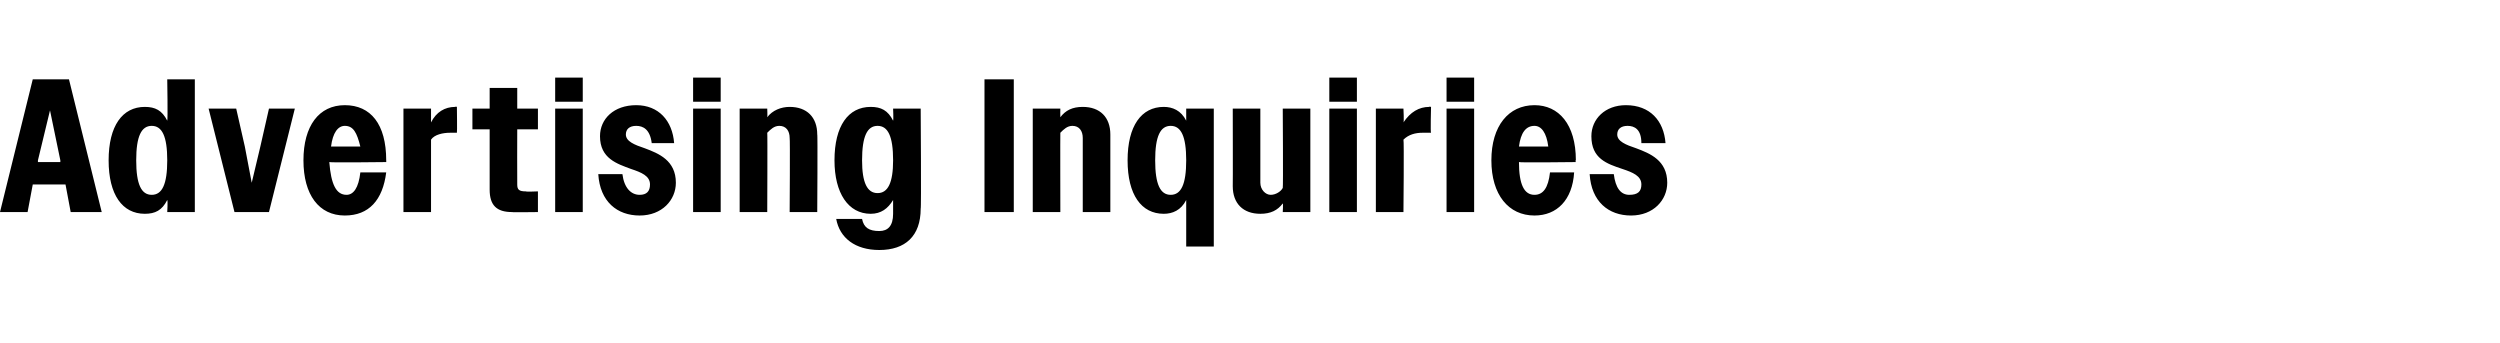 <?xml version="1.0" standalone="no"?><!DOCTYPE svg PUBLIC "-//W3C//DTD SVG 1.1//EN" "http://www.w3.org/Graphics/SVG/1.1/DTD/svg11.dtd"><svg xmlns="http://www.w3.org/2000/svg" version="1.1" width="145px" height="19.9px" viewBox="0 -1 145 19.9" style="top:-1px">  <desc>Advertising Inquiries</desc>  <defs/>  <g id="Polygon67662">    <path d="M 1.9 3.6 L 4 3.6 L 5.9 11.3 L 4.1 11.3 L 3.8 9.7 L 1.9 9.7 L 1.6 11.3 L 0 11.3 L 1.9 3.6 Z M 2.2 8.4 L 3.5 8.4 L 3.5 8.3 L 2.9 5.4 L 2.2 8.3 L 2.2 8.4 Z M 6.3 8.3 C 6.3 6.3 7.1 5.2 8.4 5.2 C 9 5.2 9.4 5.4 9.7 6 C 9.74 5.96 9.7 3.6 9.7 3.6 L 11.3 3.6 L 11.3 11.3 L 9.7 11.3 C 9.7 11.3 9.74 10.65 9.7 10.6 C 9.4 11.2 9 11.4 8.4 11.4 C 7.1 11.4 6.3 10.3 6.3 8.3 Z M 9.7 8.3 C 9.7 6.9 9.4 6.3 8.8 6.3 C 8.2 6.3 7.9 6.9 7.9 8.3 C 7.9 9.7 8.2 10.3 8.8 10.3 C 9.4 10.3 9.7 9.7 9.7 8.3 Z M 12.1 5.3 L 13.7 5.3 L 14.2 7.5 L 14.6 9.6 L 15.1 7.5 L 15.6 5.3 L 17.1 5.3 L 15.6 11.3 L 13.6 11.3 L 12.1 5.3 Z M 17.6 8.3 C 17.6 6.3 18.5 5.1 20 5.1 C 21.5 5.1 22.4 6.2 22.4 8.3 C 22.41 8.3 22.4 8.4 22.4 8.4 C 22.4 8.4 19.14 8.44 19.1 8.4 C 19.2 9.7 19.5 10.3 20.1 10.3 C 20.5 10.3 20.8 9.9 20.9 9 C 20.9 9 22.4 9 22.4 9 C 22.2 10.6 21.4 11.5 20 11.5 C 18.5 11.5 17.6 10.3 17.6 8.3 Z M 19.2 7.5 C 19.2 7.5 20.9 7.5 20.9 7.5 C 20.7 6.7 20.5 6.3 20 6.3 C 19.6 6.3 19.3 6.7 19.2 7.5 Z M 23.4 5.3 L 25 5.3 C 25 5.3 25 6.08 25 6.1 C 25.3 5.5 25.8 5.2 26.4 5.2 C 26.43 5.17 26.5 5.2 26.5 5.2 C 26.5 5.2 26.52 6.71 26.5 6.7 C 26.4 6.7 26.2 6.7 26.1 6.7 C 25.7 6.7 25.2 6.8 25 7.1 C 25 7.13 25 11.3 25 11.3 L 23.4 11.3 L 23.4 5.3 Z M 28.4 10 C 28.4 10.04 28.4 6.5 28.4 6.5 L 27.4 6.5 L 27.4 5.3 L 28.4 5.3 L 28.4 4.1 L 30 4.1 L 30 5.3 L 31.2 5.3 L 31.2 6.5 L 30 6.5 C 30 6.5 29.99 9.68 30 9.7 C 30 10 30.1 10.1 30.5 10.1 C 30.5 10.13 31.2 10.1 31.2 10.1 L 31.2 11.3 C 31.2 11.3 29.68 11.32 29.7 11.3 C 28.8 11.3 28.4 10.9 28.4 10 Z M 32.2 3.5 L 33.8 3.5 L 33.8 4.9 L 32.2 4.9 L 32.2 3.5 Z M 32.2 5.3 L 33.8 5.3 L 33.8 11.3 L 32.2 11.3 L 32.2 5.3 Z M 34.7 9.1 C 34.7 9.1 36.1 9.1 36.1 9.1 C 36.2 9.9 36.6 10.3 37.1 10.3 C 37.5 10.3 37.7 10.1 37.7 9.7 C 37.7 9.2 37.2 9 36.6 8.8 C 35.8 8.5 34.8 8.2 34.8 6.9 C 34.8 5.9 35.6 5.1 36.9 5.1 C 38.2 5.1 39 6 39.1 7.3 C 39.1 7.3 37.8 7.3 37.8 7.3 C 37.7 6.5 37.3 6.3 36.9 6.3 C 36.5 6.3 36.3 6.5 36.3 6.8 C 36.3 7.2 36.8 7.4 37.4 7.6 C 38.2 7.9 39.2 8.3 39.2 9.6 C 39.2 10.6 38.4 11.5 37.1 11.5 C 35.8 11.5 34.8 10.7 34.7 9.1 Z M 40.2 3.5 L 41.8 3.5 L 41.8 4.9 L 40.2 4.9 L 40.2 3.5 Z M 40.2 5.3 L 41.8 5.3 L 41.8 11.3 L 40.2 11.3 L 40.2 5.3 Z M 42.9 5.3 L 44.5 5.3 C 44.5 5.3 44.52 5.8 44.5 5.8 C 44.8 5.4 45.3 5.2 45.8 5.2 C 46.8 5.2 47.4 5.8 47.4 6.8 C 47.43 6.76 47.4 11.3 47.4 11.3 L 45.8 11.3 C 45.8 11.3 45.83 7.01 45.8 7 C 45.8 6.6 45.6 6.3 45.2 6.3 C 44.9 6.3 44.7 6.5 44.5 6.7 C 44.52 6.68 44.5 11.3 44.5 11.3 L 42.9 11.3 L 42.9 5.3 Z M 48.4 8.3 C 48.4 6.3 49.2 5.2 50.5 5.2 C 51.1 5.2 51.5 5.4 51.8 6 C 51.83 5.95 51.8 5.3 51.8 5.3 L 53.4 5.3 C 53.4 5.3 53.44 11.14 53.4 11.1 C 53.4 12.7 52.5 13.5 51 13.5 C 49.6 13.5 48.7 12.8 48.5 11.7 C 48.5 11.7 50 11.7 50 11.7 C 50.1 12.2 50.4 12.4 51 12.4 C 51.5 12.4 51.8 12.1 51.8 11.4 C 51.8 11.4 51.8 10.6 51.8 10.6 C 51.5 11.1 51.1 11.4 50.5 11.4 C 49.2 11.4 48.4 10.2 48.4 8.3 Z M 51.8 8.3 C 51.8 6.9 51.5 6.3 50.9 6.3 C 50.3 6.3 50 6.9 50 8.3 C 50 9.6 50.3 10.2 50.9 10.2 C 51.5 10.2 51.8 9.6 51.8 8.3 Z M 57.1 3.6 L 58.8 3.6 L 58.8 11.3 L 57.1 11.3 L 57.1 3.6 Z M 59.9 5.3 L 61.5 5.3 C 61.5 5.3 61.49 5.8 61.5 5.8 C 61.8 5.4 62.2 5.2 62.8 5.2 C 63.8 5.2 64.4 5.8 64.4 6.8 C 64.4 6.76 64.4 11.3 64.4 11.3 L 62.8 11.3 C 62.8 11.3 62.8 7.01 62.8 7 C 62.8 6.6 62.6 6.3 62.2 6.3 C 61.9 6.3 61.7 6.5 61.5 6.7 C 61.49 6.68 61.5 11.3 61.5 11.3 L 59.9 11.3 L 59.9 5.3 Z M 65.4 8.3 C 65.4 6.3 66.2 5.2 67.5 5.2 C 68 5.2 68.5 5.4 68.8 6 C 68.8 5.96 68.8 5.3 68.8 5.3 L 70.4 5.3 L 70.4 13.3 L 68.8 13.3 C 68.8 13.3 68.8 10.65 68.8 10.6 C 68.5 11.2 68 11.4 67.5 11.4 C 66.2 11.4 65.4 10.3 65.4 8.3 Z M 68.8 8.3 C 68.8 6.9 68.5 6.3 67.9 6.3 C 67.3 6.3 67 6.9 67 8.3 C 67 9.7 67.3 10.3 67.9 10.3 C 68.5 10.3 68.8 9.7 68.8 8.3 Z M 71.5 9.8 C 71.51 9.82 71.5 5.3 71.5 5.3 L 73.1 5.3 C 73.1 5.3 73.1 9.59 73.1 9.6 C 73.1 10 73.4 10.3 73.7 10.3 C 74 10.3 74.3 10.1 74.4 9.9 C 74.43 9.91 74.4 5.3 74.4 5.3 L 76 5.3 L 76 11.3 L 74.4 11.3 C 74.4 11.3 74.43 10.8 74.4 10.8 C 74.1 11.2 73.7 11.4 73.1 11.4 C 72.1 11.4 71.5 10.8 71.5 9.8 Z M 77.1 3.5 L 78.7 3.5 L 78.7 4.9 L 77.1 4.9 L 77.1 3.5 Z M 77.1 5.3 L 78.7 5.3 L 78.7 11.3 L 77.1 11.3 L 77.1 5.3 Z M 79.8 5.3 L 81.4 5.3 C 81.4 5.3 81.44 6.08 81.4 6.1 C 81.8 5.5 82.3 5.2 82.9 5.2 C 82.87 5.17 83 5.2 83 5.2 C 83 5.2 82.96 6.71 83 6.7 C 82.8 6.7 82.7 6.7 82.5 6.7 C 82.1 6.7 81.7 6.8 81.4 7.1 C 81.44 7.13 81.4 11.3 81.4 11.3 L 79.8 11.3 L 79.8 5.3 Z M 83.9 3.5 L 85.5 3.5 L 85.5 4.9 L 83.9 4.9 L 83.9 3.5 Z M 83.9 5.3 L 85.5 5.3 L 85.5 11.3 L 83.9 11.3 L 83.9 5.3 Z M 86.5 8.3 C 86.5 6.3 87.5 5.1 89 5.1 C 90.4 5.1 91.4 6.2 91.4 8.3 C 91.35 8.3 91.4 8.4 91.4 8.4 C 91.4 8.4 88.09 8.44 88.1 8.4 C 88.1 9.7 88.4 10.3 89 10.3 C 89.5 10.3 89.8 9.9 89.9 9 C 89.9 9 91.3 9 91.3 9 C 91.2 10.6 90.3 11.5 89 11.5 C 87.5 11.5 86.5 10.3 86.5 8.3 Z M 88.1 7.5 C 88.1 7.5 89.8 7.5 89.8 7.5 C 89.7 6.7 89.4 6.3 89 6.3 C 88.5 6.3 88.2 6.7 88.1 7.5 Z M 92.2 9.1 C 92.2 9.1 93.6 9.1 93.6 9.1 C 93.7 9.9 94 10.3 94.5 10.3 C 95 10.3 95.2 10.1 95.2 9.7 C 95.2 9.2 94.7 9 94.1 8.8 C 93.2 8.5 92.3 8.2 92.3 6.9 C 92.3 5.9 93.1 5.1 94.3 5.1 C 95.7 5.1 96.5 6 96.6 7.3 C 96.6 7.3 95.2 7.3 95.2 7.3 C 95.2 6.5 94.8 6.3 94.4 6.3 C 94 6.3 93.8 6.5 93.8 6.8 C 93.8 7.2 94.3 7.4 94.9 7.6 C 95.7 7.9 96.7 8.3 96.7 9.6 C 96.7 10.6 95.9 11.5 94.6 11.5 C 93.3 11.5 92.3 10.7 92.2 9.1 Z " stroke="none" fill="#000"/>  </g></svg>